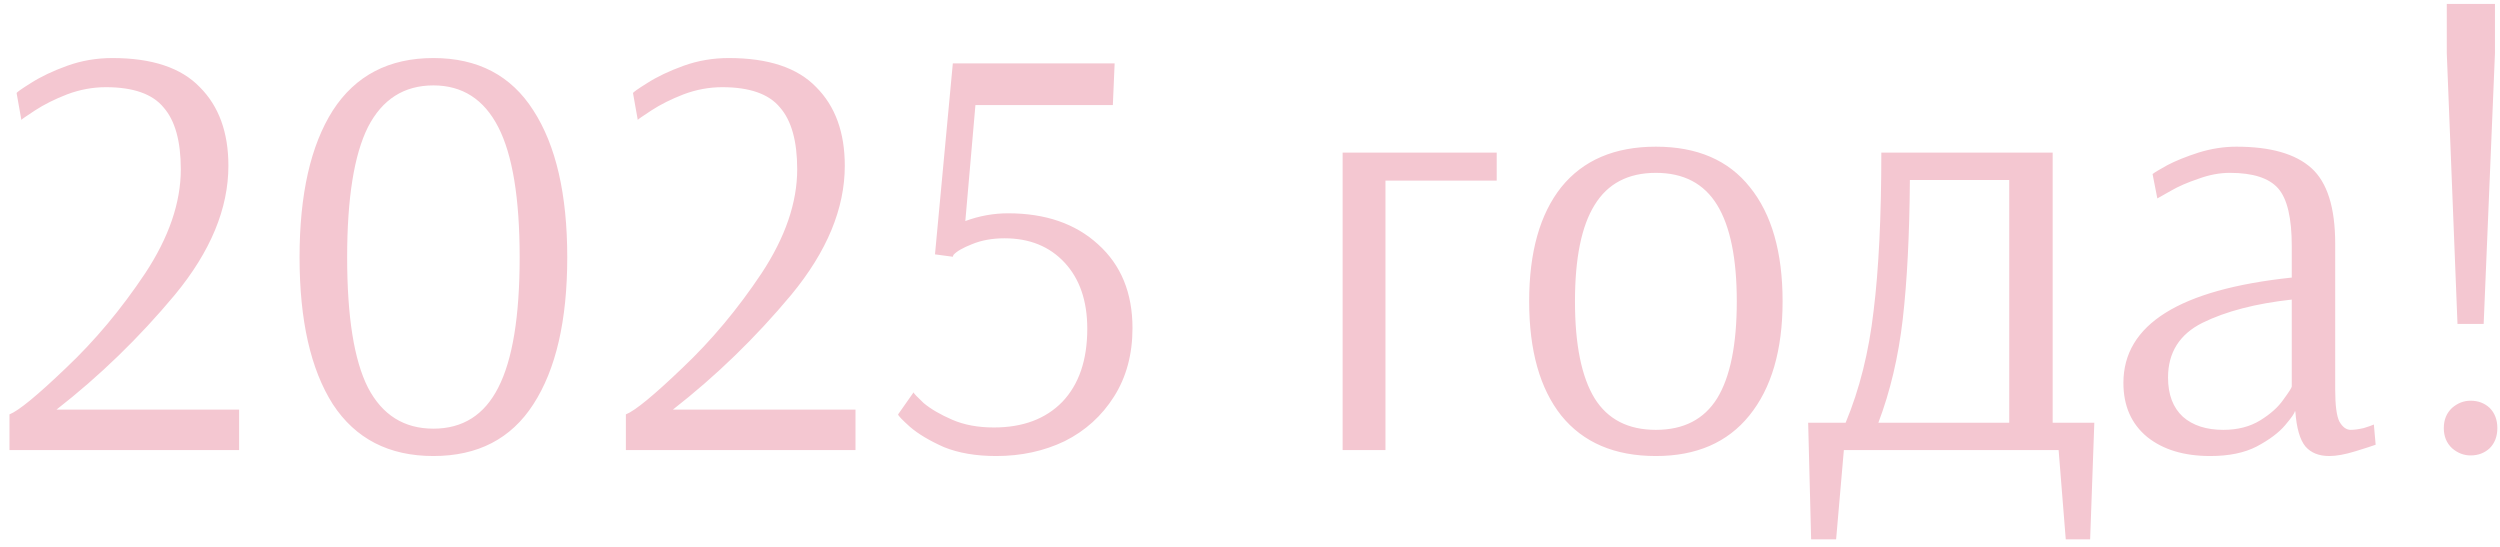 <?xml version="1.0" encoding="UTF-8"?> <svg xmlns="http://www.w3.org/2000/svg" width="192" height="42" viewBox="0 0 192 42" fill="none"><path d="M0.728 31.825C1.428 31.551 2.875 30.363 5.068 28.261C7.292 26.16 9.317 23.738 11.145 20.997C12.972 18.225 13.886 15.56 13.886 13.001C13.886 10.839 13.444 9.255 12.561 8.25C11.708 7.214 10.231 6.696 8.129 6.696C7.124 6.696 6.134 6.879 5.159 7.245C4.215 7.61 3.393 8.021 2.692 8.478C1.992 8.935 1.641 9.179 1.641 9.209L1.276 7.153C1.276 7.092 1.641 6.833 2.372 6.377C3.134 5.889 4.063 5.448 5.159 5.052C6.256 4.656 7.413 4.458 8.632 4.458C11.678 4.458 13.916 5.204 15.348 6.696C16.81 8.158 17.541 10.169 17.541 12.727C17.541 16.017 16.17 19.322 13.429 22.642C10.688 25.931 7.657 28.87 4.337 31.459H18.363V34.566H0.728V31.825ZM33.285 35.023C29.874 35.023 27.3 33.698 25.564 31.048C23.858 28.368 23.006 24.606 23.006 19.763C23.006 14.92 23.858 11.159 25.564 8.478C27.3 5.798 29.874 4.458 33.285 4.458C36.697 4.458 39.255 5.798 40.961 8.478C42.697 11.159 43.565 14.92 43.565 19.763C43.565 24.606 42.697 28.368 40.961 31.048C39.255 33.698 36.697 35.023 33.285 35.023ZM33.285 32.921C35.539 32.921 37.199 31.871 38.266 29.769C39.362 27.637 39.91 24.302 39.91 19.763C39.91 15.225 39.362 11.89 38.266 9.758C37.169 7.625 35.509 6.559 33.285 6.559C31.032 6.559 29.356 7.625 28.26 9.758C27.194 11.89 26.661 15.225 26.661 19.763C26.661 24.332 27.194 27.667 28.26 29.769C29.356 31.871 31.032 32.921 33.285 32.921ZM48.067 31.825C48.767 31.551 50.214 30.363 52.407 28.261C54.63 26.16 56.656 23.738 58.483 20.997C60.311 18.225 61.225 15.56 61.225 13.001C61.225 10.839 60.783 9.255 59.9 8.25C59.047 7.214 57.57 6.696 55.468 6.696C54.463 6.696 53.473 6.879 52.498 7.245C51.554 7.61 50.732 8.021 50.031 8.478C49.331 8.935 48.98 9.179 48.98 9.209L48.615 7.153C48.615 7.092 48.98 6.833 49.711 6.377C50.473 5.889 51.402 5.448 52.498 5.052C53.595 4.656 54.752 4.458 55.971 4.458C59.017 4.458 61.255 5.204 62.687 6.696C64.149 8.158 64.88 10.169 64.88 12.727C64.88 16.017 63.509 19.322 60.768 22.642C58.027 25.931 54.996 28.87 51.676 31.459H65.702V34.566H48.067V31.825ZM76.513 35.023C74.959 35.023 73.619 34.795 72.492 34.338C71.395 33.85 70.527 33.333 69.888 32.784C69.278 32.236 68.974 31.916 68.974 31.825L70.162 30.134C70.162 30.195 70.421 30.47 70.939 30.957C71.487 31.414 72.218 31.84 73.132 32.236C74.045 32.632 75.111 32.83 76.33 32.83C78.553 32.83 80.305 32.175 81.584 30.865C82.863 29.525 83.503 27.652 83.503 25.246C83.503 23.114 82.924 21.423 81.767 20.174C80.609 18.926 79.071 18.301 77.152 18.301C76.208 18.301 75.37 18.453 74.639 18.758C73.939 19.032 73.467 19.306 73.223 19.581L73.177 19.718L71.807 19.535L73.177 4.869H85.604L85.467 8.067H74.913L74.137 16.976C75.203 16.58 76.299 16.382 77.426 16.382C80.289 16.382 82.589 17.174 84.325 18.758C86.092 20.342 86.975 22.489 86.975 25.2C86.975 27.21 86.503 28.962 85.559 30.454C84.615 31.947 83.35 33.089 81.767 33.881C80.183 34.642 78.431 35.023 76.513 35.023ZM103.114 34.566V11.722H114.947V13.869H106.404V34.566H103.114ZM127.172 35.023C124.004 35.023 121.583 33.987 119.907 31.916C118.263 29.845 117.44 26.921 117.44 23.144C117.44 19.367 118.263 16.443 119.907 14.372C121.583 12.301 124.004 11.265 127.172 11.265C130.339 11.265 132.746 12.301 134.39 14.372C136.066 16.443 136.903 19.367 136.903 23.144C136.903 26.891 136.05 29.815 134.345 31.916C132.67 33.987 130.279 35.023 127.172 35.023ZM127.172 33.013C129.304 33.013 130.872 32.206 131.878 30.591C132.883 28.947 133.385 26.464 133.385 23.144C133.385 19.855 132.883 17.387 131.878 15.743C130.872 14.098 129.304 13.275 127.172 13.275C125.04 13.275 123.471 14.098 122.466 15.743C121.461 17.357 120.958 19.824 120.958 23.144C120.958 26.464 121.461 28.947 122.466 30.591C123.471 32.206 125.04 33.013 127.172 33.013ZM138.867 32.465H141.745C142.811 29.906 143.527 27.043 143.893 23.875C144.288 20.677 144.486 16.626 144.486 11.722H157.645V32.465H160.843L160.523 41.419H158.65L158.102 34.566H141.608L141.014 41.419H139.095L138.867 32.465ZM154.309 32.465V13.824H146.679C146.649 18.027 146.466 21.591 146.131 24.515C145.796 27.408 145.172 30.058 144.258 32.465H154.309ZM169.749 35.023C167.738 35.023 166.124 34.536 164.906 33.561C163.687 32.556 163.078 31.17 163.078 29.403C163.078 24.926 167.388 22.23 176.008 21.317V18.895C176.008 16.733 175.658 15.255 174.957 14.463C174.257 13.671 173.023 13.275 171.256 13.275C170.465 13.275 169.657 13.428 168.835 13.732C168.013 14.007 167.312 14.311 166.733 14.646C166.185 14.951 165.835 15.149 165.683 15.24L165.317 13.367C165.469 13.245 165.85 13.017 166.459 12.681C167.099 12.347 167.891 12.027 168.835 11.722C169.81 11.418 170.784 11.265 171.759 11.265C174.378 11.265 176.297 11.813 177.516 12.91C178.734 14.007 179.343 15.941 179.343 18.712V29.906C179.343 31.124 179.45 31.947 179.663 32.373C179.907 32.8 180.196 33.013 180.531 33.013C180.805 33.013 181.14 32.967 181.536 32.876C181.932 32.754 182.191 32.663 182.313 32.602L182.45 34.155C182.206 34.246 181.689 34.414 180.897 34.657C180.105 34.901 179.435 35.023 178.886 35.023C178.094 35.023 177.485 34.779 177.059 34.292C176.632 33.774 176.374 32.876 176.282 31.596H176.236C176.236 31.718 175.993 32.069 175.505 32.647C175.018 33.226 174.287 33.774 173.312 34.292C172.368 34.779 171.18 35.023 169.749 35.023ZM170.754 33.013C171.85 33.013 172.795 32.769 173.587 32.282C174.378 31.794 174.972 31.261 175.368 30.683C175.795 30.104 176.008 29.769 176.008 29.677V23.007C173.236 23.312 170.952 23.906 169.155 24.789C167.388 25.672 166.505 27.073 166.505 28.992C166.505 30.302 166.886 31.307 167.647 32.008C168.409 32.678 169.444 33.013 170.754 33.013ZM188.735 24.88L187.913 4.092V0.3H191.613V4.092L190.745 24.88H188.735ZM189.74 34.977C189.222 34.977 188.75 34.795 188.324 34.429C187.897 34.033 187.684 33.515 187.684 32.876C187.684 32.236 187.897 31.718 188.324 31.322C188.75 30.957 189.222 30.774 189.74 30.774C190.319 30.774 190.806 30.957 191.202 31.322C191.598 31.718 191.796 32.236 191.796 32.876C191.796 33.515 191.598 34.033 191.202 34.429C190.806 34.795 190.319 34.977 189.74 34.977Z" fill="#F4C7D1"></path></svg> 